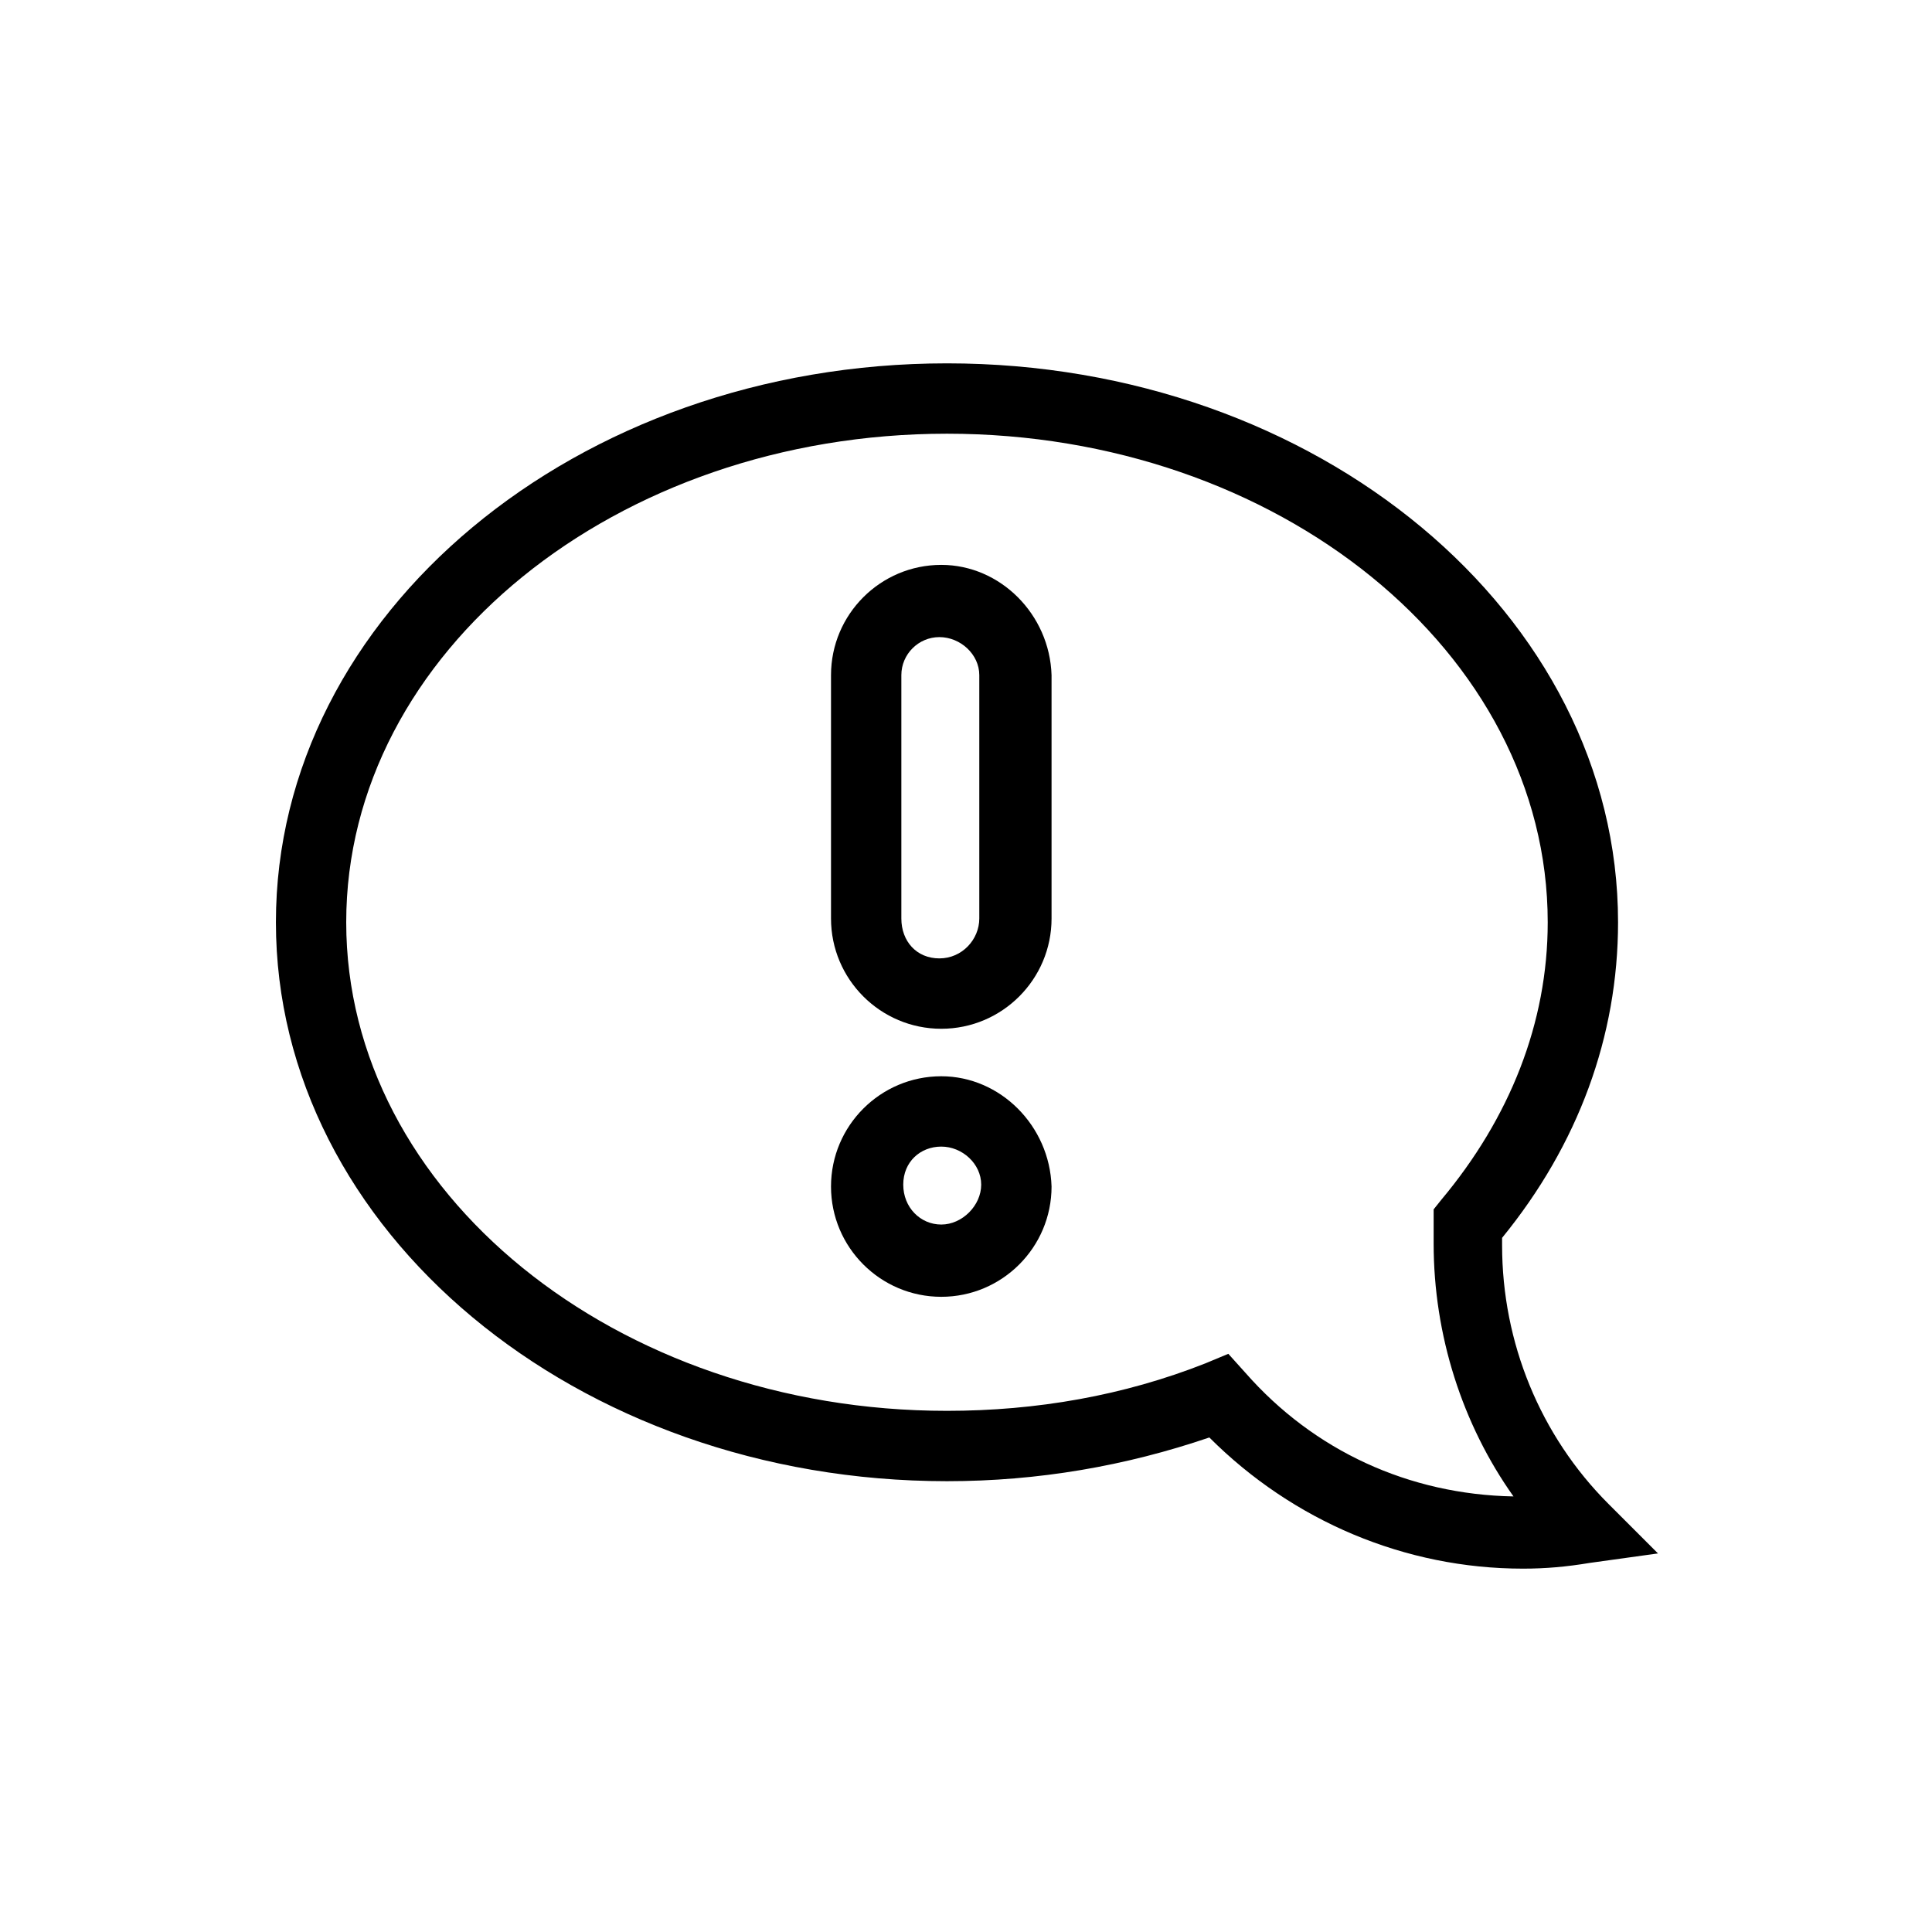 <?xml version="1.0" encoding="UTF-8"?>
<!-- Uploaded to: SVG Repo, www.svgrepo.com, Generator: SVG Repo Mixer Tools -->
<svg fill="#000000" width="800px" height="800px" version="1.1" viewBox="144 144 512 512" xmlns="http://www.w3.org/2000/svg">
 <g>
  <path d="m542.07 474.06v-2.016c20.152-24.688 30.73-53.402 30.73-83.633 0-81.617-79.602-148.12-177.84-148.12-98.242 0-177.84 66.504-177.84 148.12 0 81.617 79.602 148.12 177.84 148.12 24.184 0 47.359-4.031 69.527-11.586 22.168 22.168 51.891 34.762 83.129 34.762 6.047 0 11.586-0.504 17.633-1.512l18.137-2.519-13.098-13.098c-18.141-18.137-28.215-42.824-28.215-68.52zm-68.016 33.754-4.535-5.039-6.047 2.519c-21.664 8.566-44.84 12.594-68.52 12.594-87.664 0-159.2-57.938-159.2-129.48 0.004-71.535 71.543-129.47 159.21-129.47 87.664 0 159.2 57.938 159.2 129.48 0 26.703-10.078 51.891-28.215 73.555l-2.016 2.519v3.023 6.047c0 24.184 7.559 47.863 21.16 67.008-27.707-0.508-52.898-12.098-71.035-32.754z"/>
  <path d="m393.45 429.22c-16.121 0-29.223 13.098-29.223 29.223 0 16.121 13.098 29.223 29.223 29.223 16.121 0 29.223-13.098 29.223-29.223-0.504-16.121-13.605-29.223-29.223-29.223zm0 39.297c-5.543 0-10.078-4.535-10.078-10.578 0-6.047 4.535-10.078 10.078-10.078s10.578 4.535 10.578 10.078c0 5.539-5.035 10.578-10.578 10.578z"/>
  <path d="m393.45 293.7c-16.121 0-29.223 13.098-29.223 29.223v64.488c0 16.121 13.098 29.223 29.223 29.223 16.121 0 29.223-13.098 29.223-29.223v-64.492c-0.504-16.121-13.605-29.219-29.223-29.219zm10.074 93.707c0 5.543-4.535 10.578-10.578 10.578-6.047 0-10.078-4.535-10.078-10.578v-64.488c0-5.543 4.535-10.078 10.078-10.078 5.543 0 10.578 4.535 10.578 10.078z"/>
 </g>
</svg>